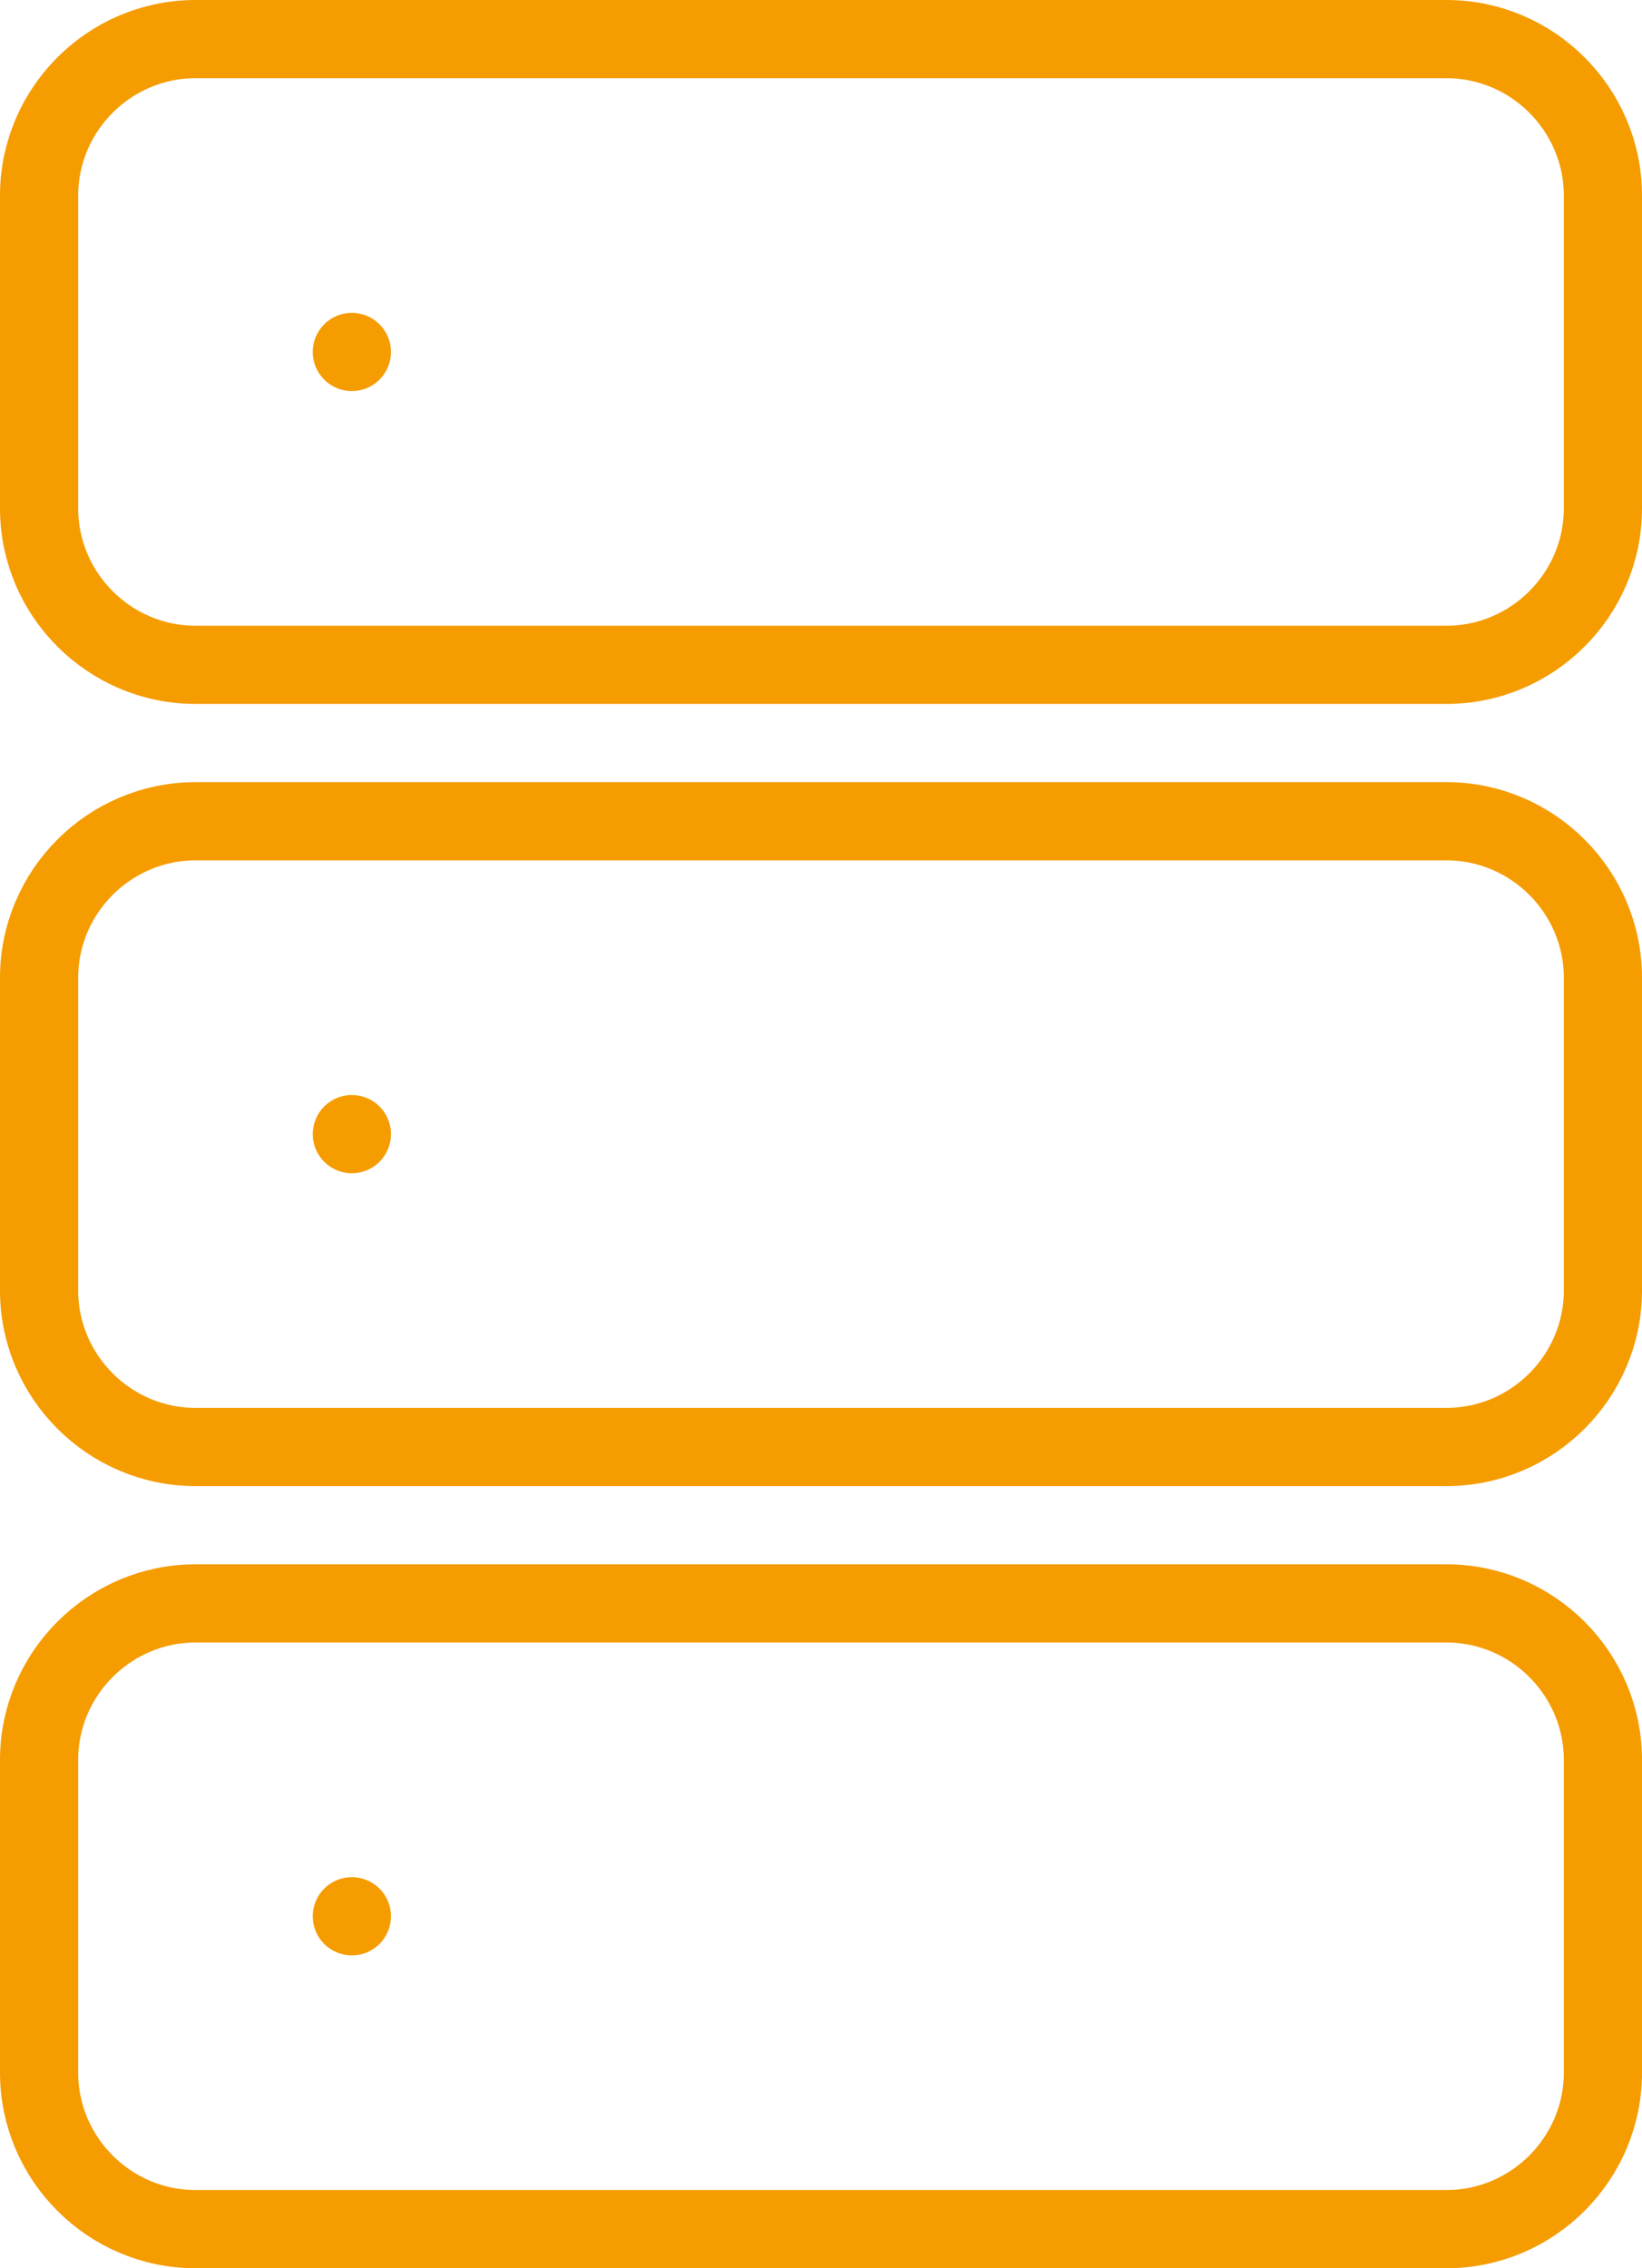 <?xml version="1.0" encoding="utf-8"?>
<!-- Generator: Adobe Illustrator 22.0.1, SVG Export Plug-In . SVG Version: 6.00 Build 0)  -->
<svg version="1.1" id="Ebene_1" xmlns="http://www.w3.org/2000/svg" xmlns:xlink="http://www.w3.org/1999/xlink" x="0px" y="0px"
	 viewBox="0 0 42 58" style="enable-background:new 0 0 42 58;" xml:space="preserve">
<style type="text/css">
	.st0{fill:none;stroke:#F59C00;stroke-width:2;stroke-linecap:round;stroke-linejoin:round;}
</style>
<path class="st0" d="M5,21h32c2.2,0,4,1.8,4,4v8c0,2.2-1.8,4-4,4H5c-2.2,0-4-1.8-4-4v-8C1,22.8,2.8,21,5,21z"/>
<path class="st0" d="M5,41h32c2.2,0,4,1.8,4,4v8c0,2.2-1.8,4-4,4H5c-2.2,0-4-1.8-4-4v-8C1,42.8,2.8,41,5,41z"/>
<line class="st0" x1="9" y1="29" x2="9" y2="29"/>
<path class="st0" d="M5,1h32c2.2,0,4,1.8,4,4v8c0,2.2-1.8,4-4,4H5c-2.2,0-4-1.8-4-4V5C1,2.8,2.8,1,5,1z"/>
<line class="st0" x1="9" y1="9" x2="9" y2="9"/>
<line class="st0" x1="9" y1="49" x2="9" y2="49"/>
</svg>
